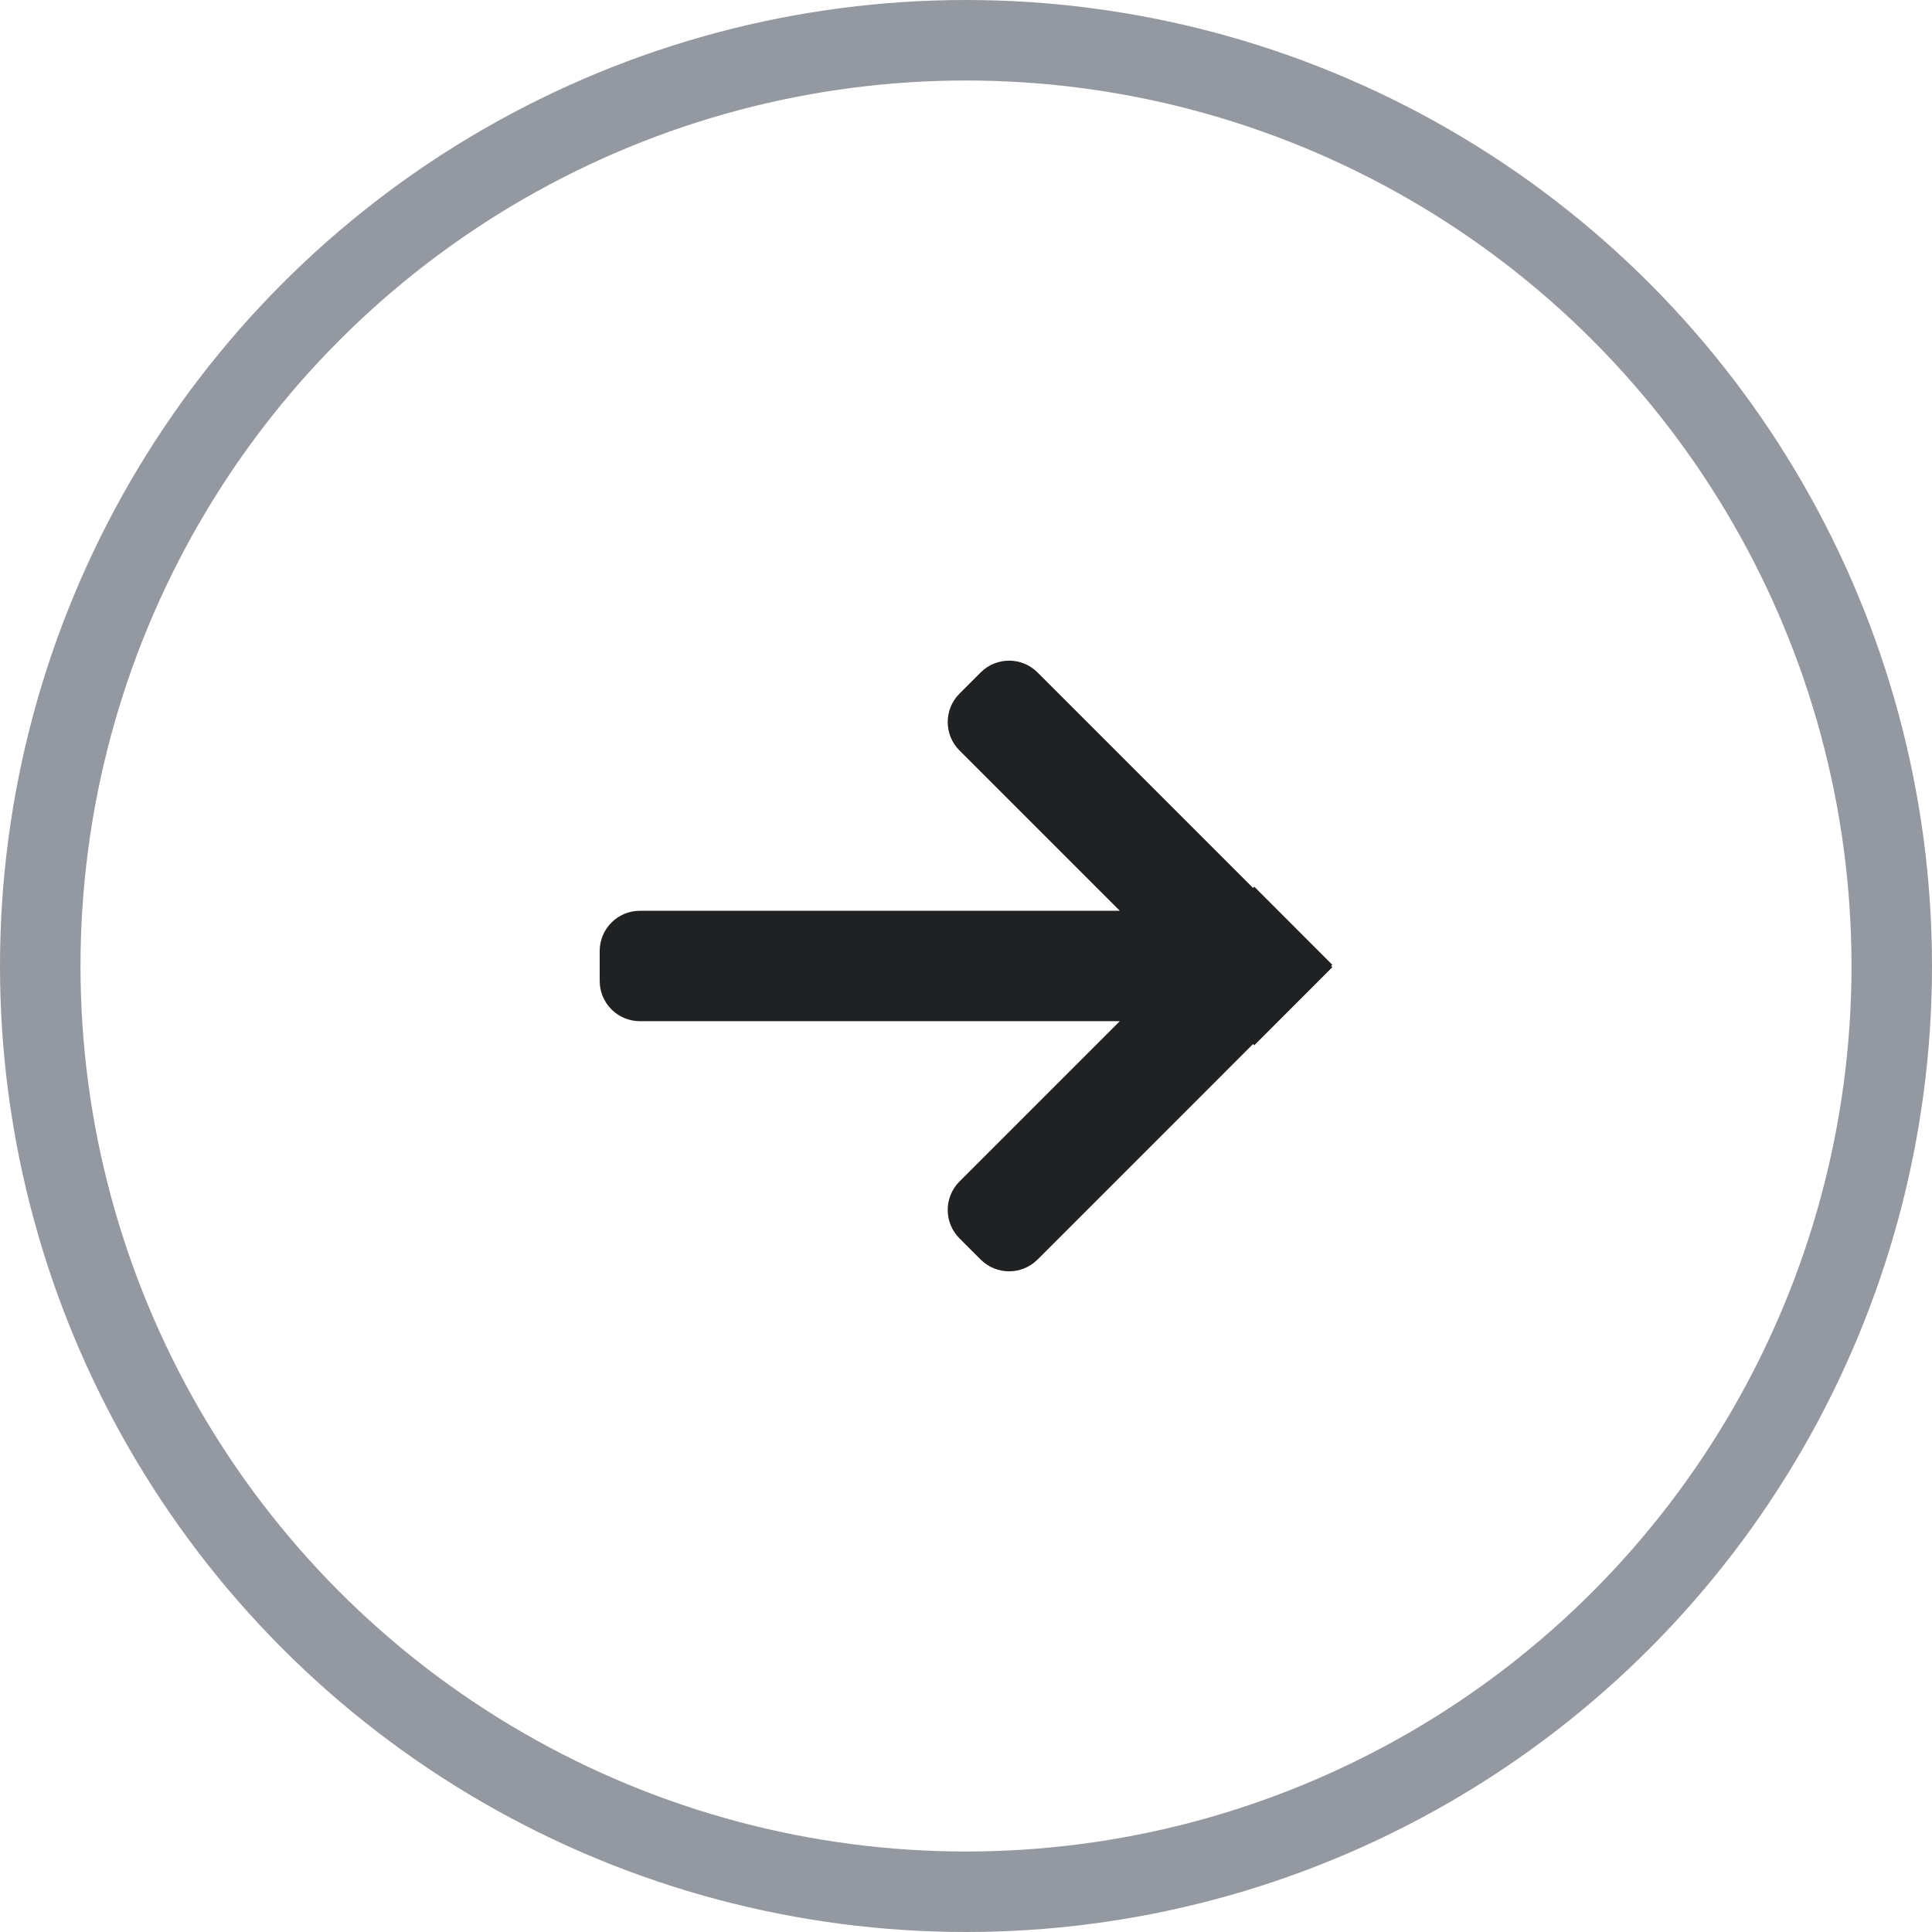 <?xml version="1.0" encoding="UTF-8"?> <svg xmlns="http://www.w3.org/2000/svg" width="48" height="48" viewBox="0 0 48 48" fill="none"> <path fill-rule="evenodd" clip-rule="evenodd" d="M23.839 18.646C23.448 18.256 23.448 17.623 23.839 17.232L24.364 16.707C24.754 16.316 25.387 16.316 25.778 16.707L31.131 22.06L31.162 22.03L33.101 23.97L33.071 24L33.101 24.03L31.162 25.97L31.131 25.939L25.778 31.293C25.387 31.683 24.754 31.683 24.364 31.293L23.839 30.768C23.448 30.377 23.448 29.744 23.839 29.353L27.821 25.371H15.899C15.347 25.371 14.899 24.923 14.899 24.371V23.628C14.899 23.076 15.347 22.628 15.899 22.628H27.821L23.839 18.646Z" fill="#202123"></path> <circle cx="24" cy="24" r="23" stroke="#9498A0" stroke-width="2"></circle> </svg> 